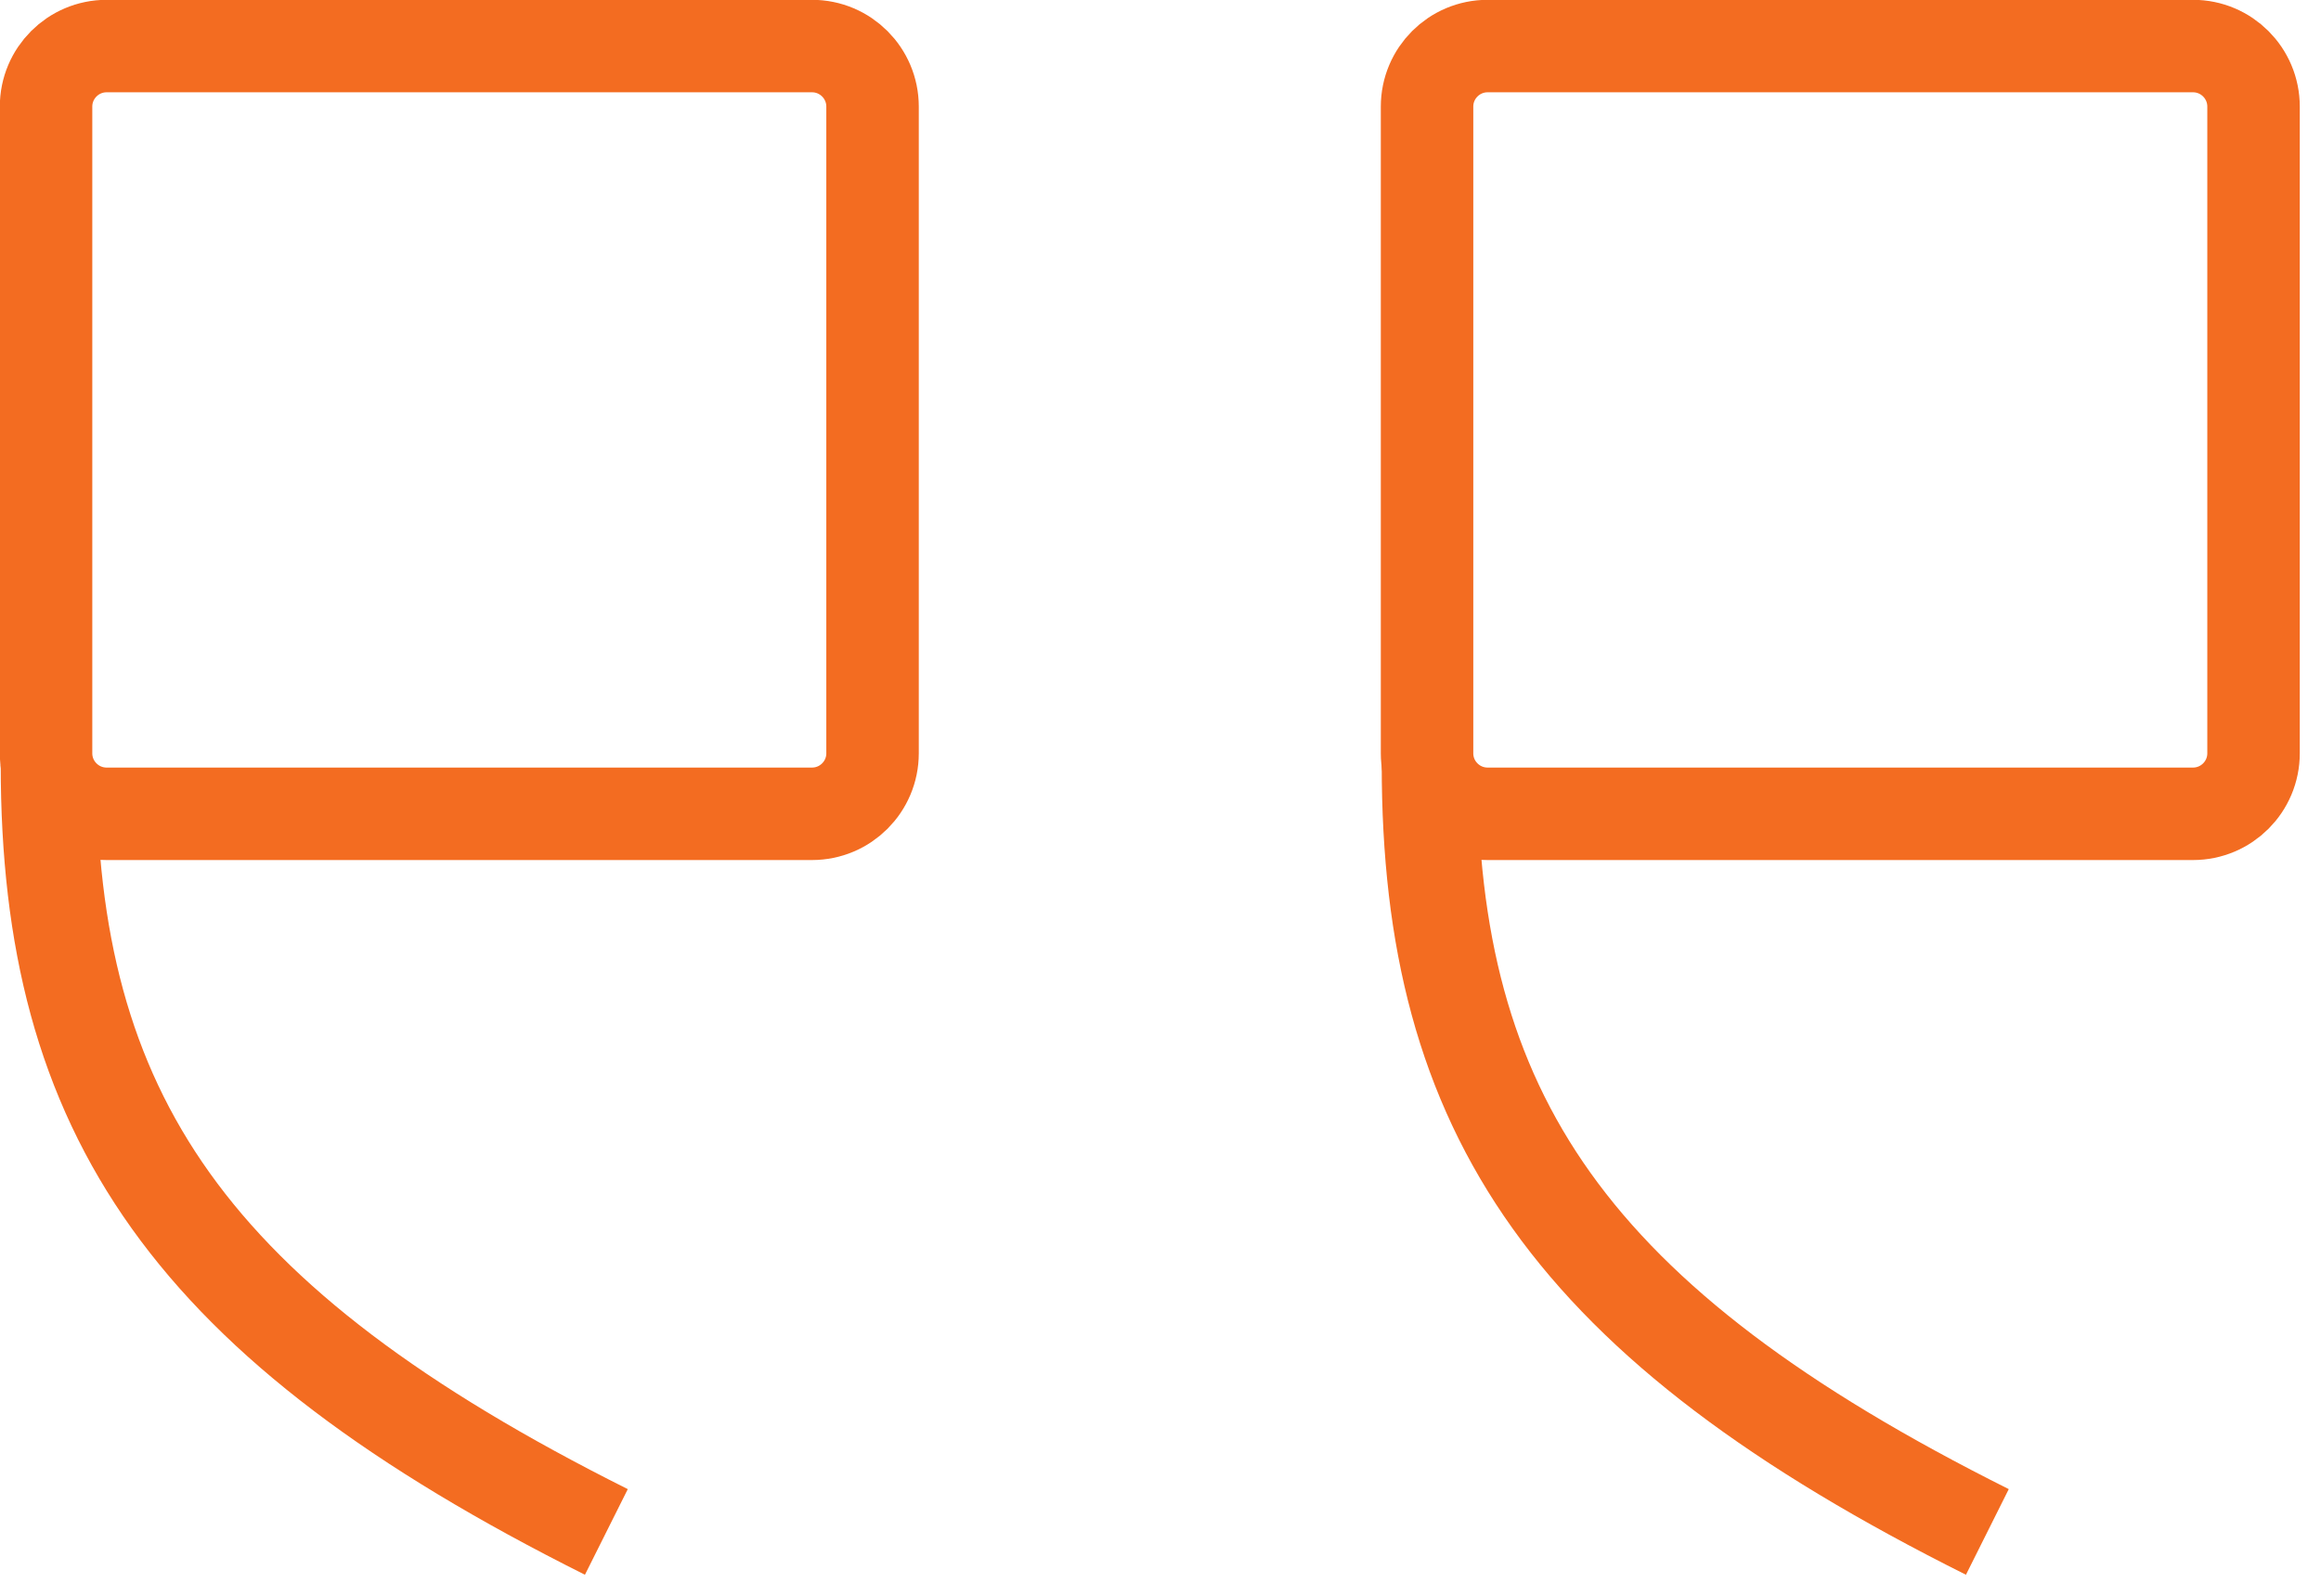 <svg xmlns="http://www.w3.org/2000/svg" width="64" height="44" viewBox="0 0 64 44" fill="none"><g clip-path="url(#clip0_9747_27070)"><path d="M54.8 42.24C43.26 36.47 39.42 30.7 39.42 21.09" stroke="#F36C21" stroke-width="2.64"></path><path d="M60.47 1.27H41.02C40.098 1.27 39.35 2.017 39.35 2.94V20.77C39.35 21.692 40.098 22.439 41.02 22.439H60.47C61.392 22.439 62.14 21.692 62.14 20.77V2.94C62.14 2.017 61.392 1.27 60.47 1.27Z" stroke="#F36C21" stroke-width="2.55"></path><path d="M16.72 42.24C5.19 36.47 1.34 30.7 1.34 21.09" stroke="#F36C21" stroke-width="2.64"></path><path d="M22.39 1.27H2.94C2.018 1.27 1.27 2.017 1.27 2.94V20.77C1.27 21.692 2.018 22.439 2.94 22.439H22.39C23.312 22.439 24.06 21.692 24.06 20.77V2.94C24.06 2.017 23.312 1.27 22.39 1.27Z" stroke="#F36C21" stroke-width="2.55"></path></g><defs><clipPath id="clip0_9747_27070"><rect width="63.42" height="43.42" fill="white"></rect></clipPath></defs></svg>